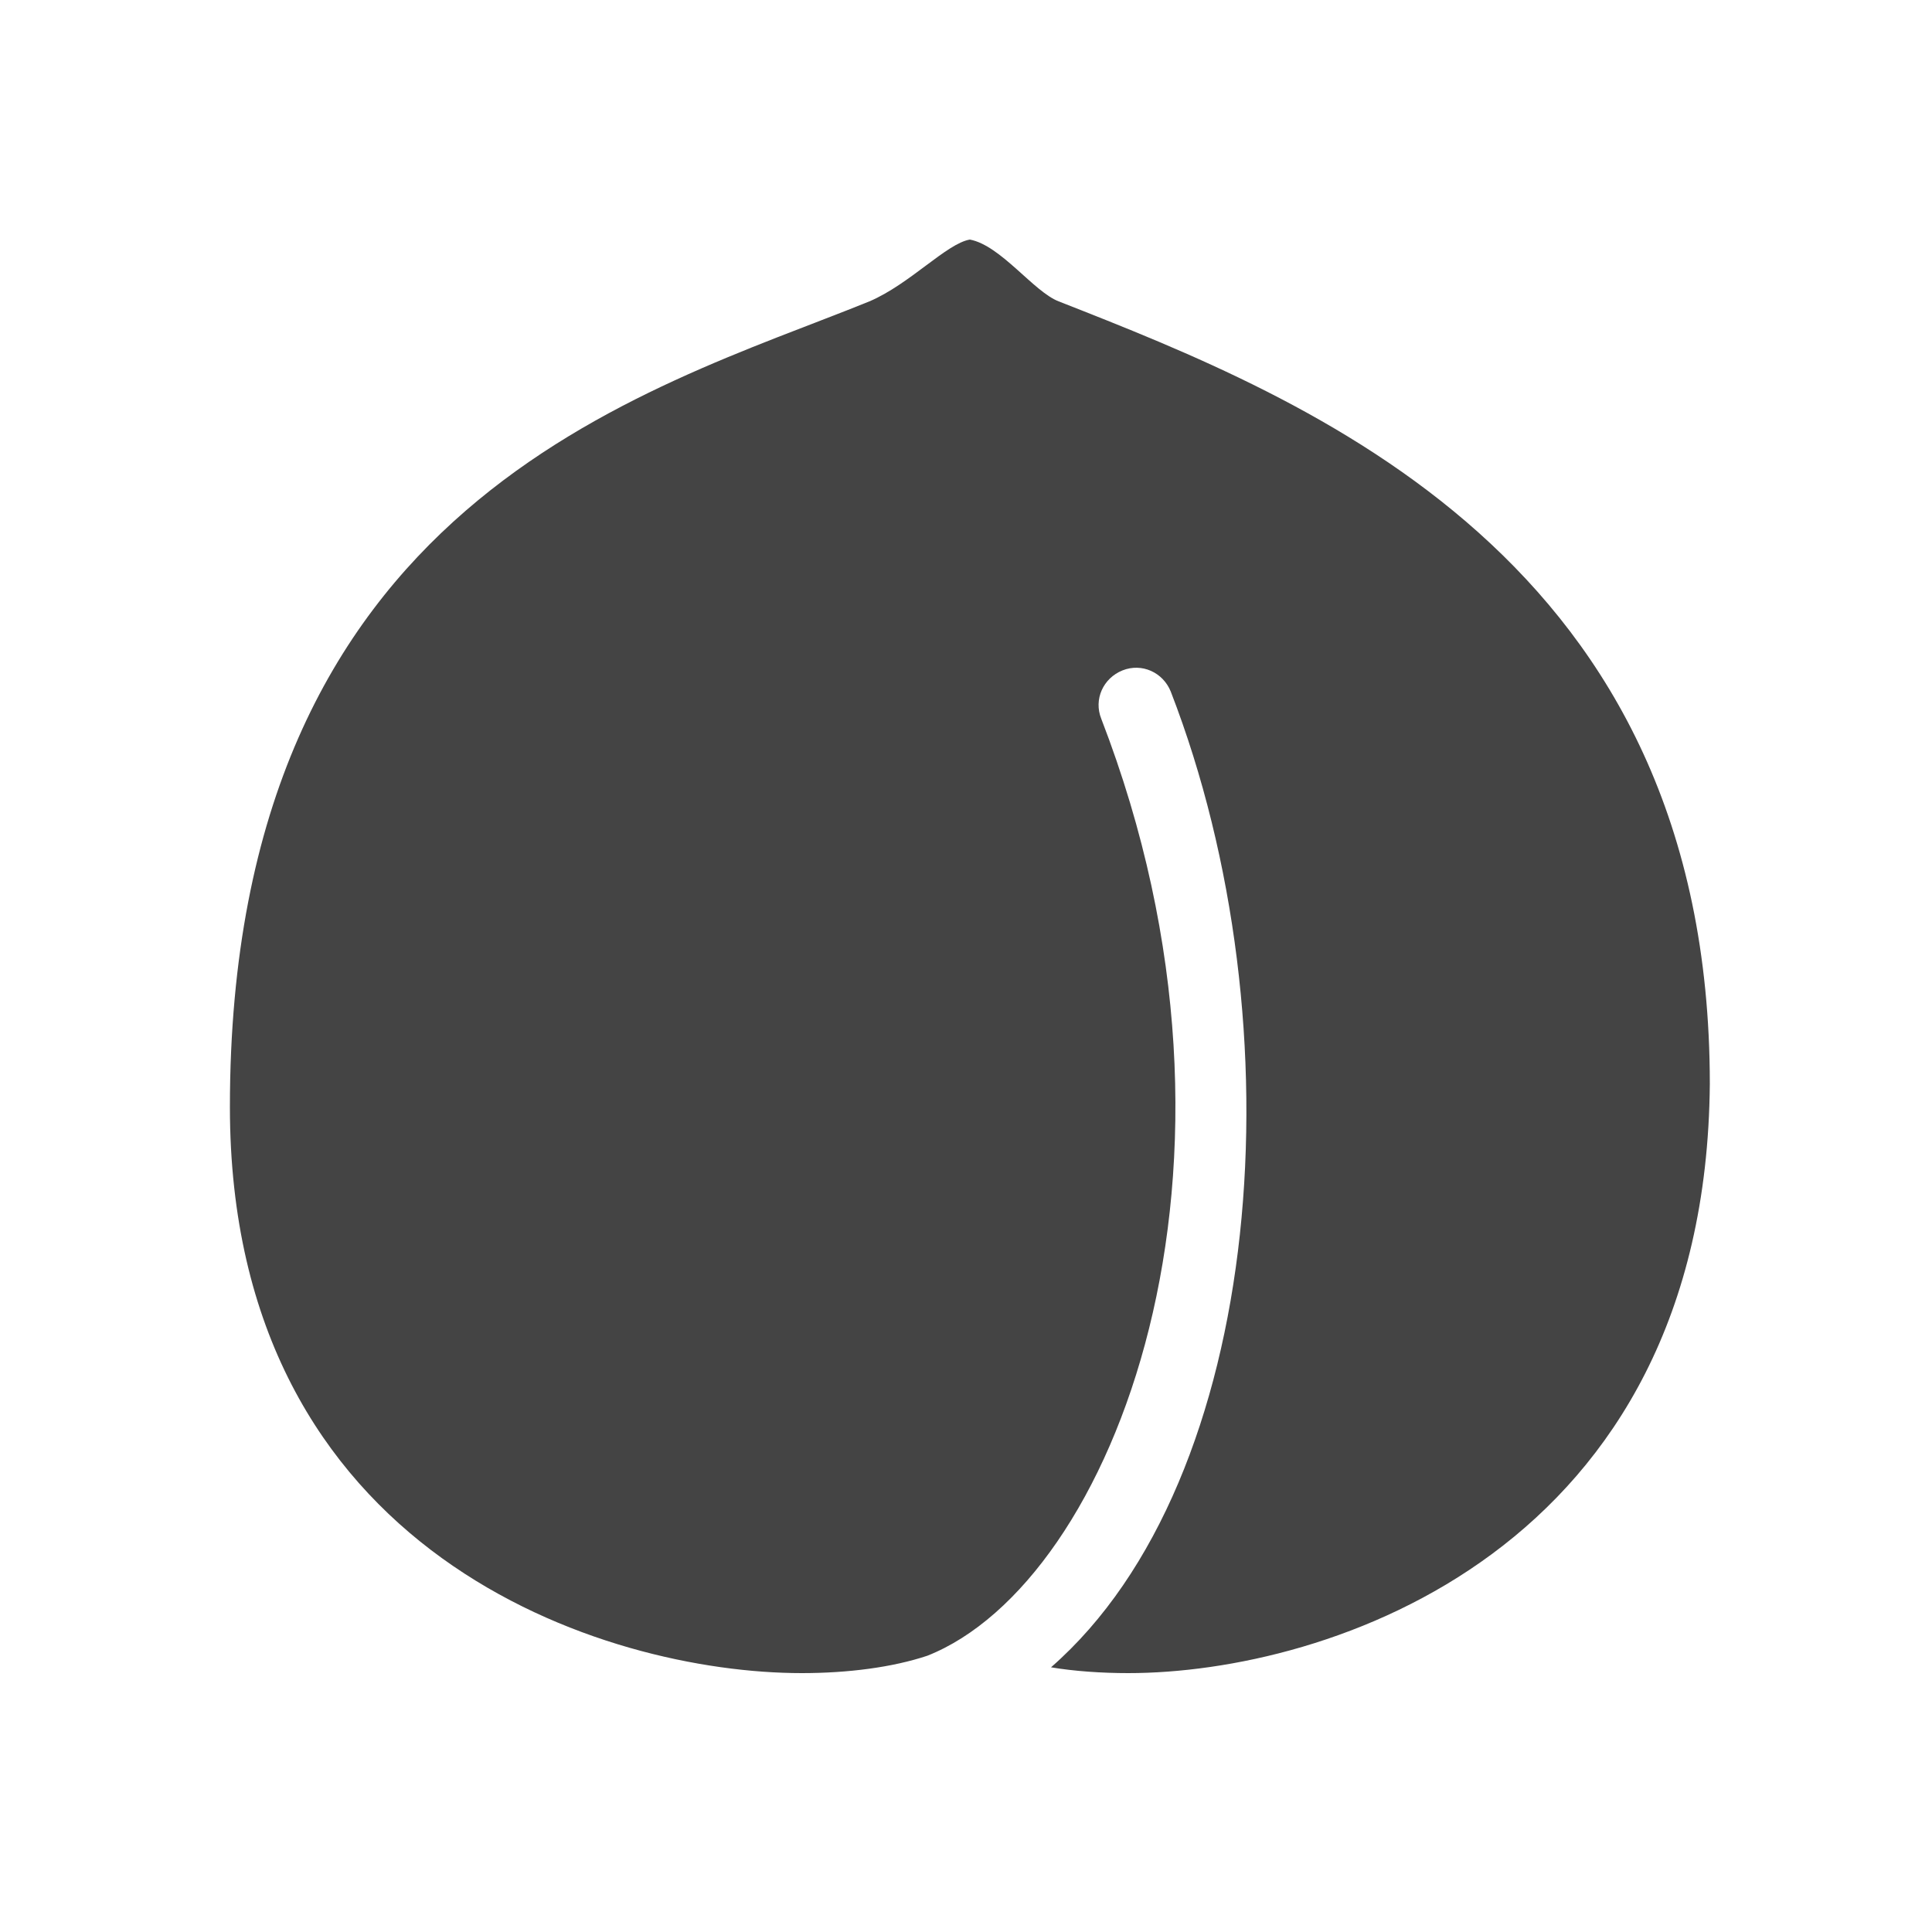 <svg version="1.1" id="レイヤー_1" xmlns="http://www.w3.org/2000/svg" x="0" y="0" viewBox="0 0 100 100" xml:space="preserve"><style type="text/css"/><g><path d="M58.4 86.6c-1.4 0-2.8-.1-4-.3 11.1-9.7 12.9-33.2 6.2-50.5-.4-1-1.5-1.5-2.5-1.1-1 .4-1.5 1.5-1.1 2.5 9 23.3.6 44.7-9 48.5-1.8.6-4.1.9-6.5.9-10.2 0-29.6-6.1-29.6-29.3 0-31.4 21.5-37 33.1-41.7 2.1-.9 4-3 5.2-3.2 1.6.3 3.3 2.7 4.6 3.2 13 5.1 33.7 13.3 33.7 40.5-.2 24.2-19.8 30.5-30.1 30.5z" fill="#444"/></g></svg>